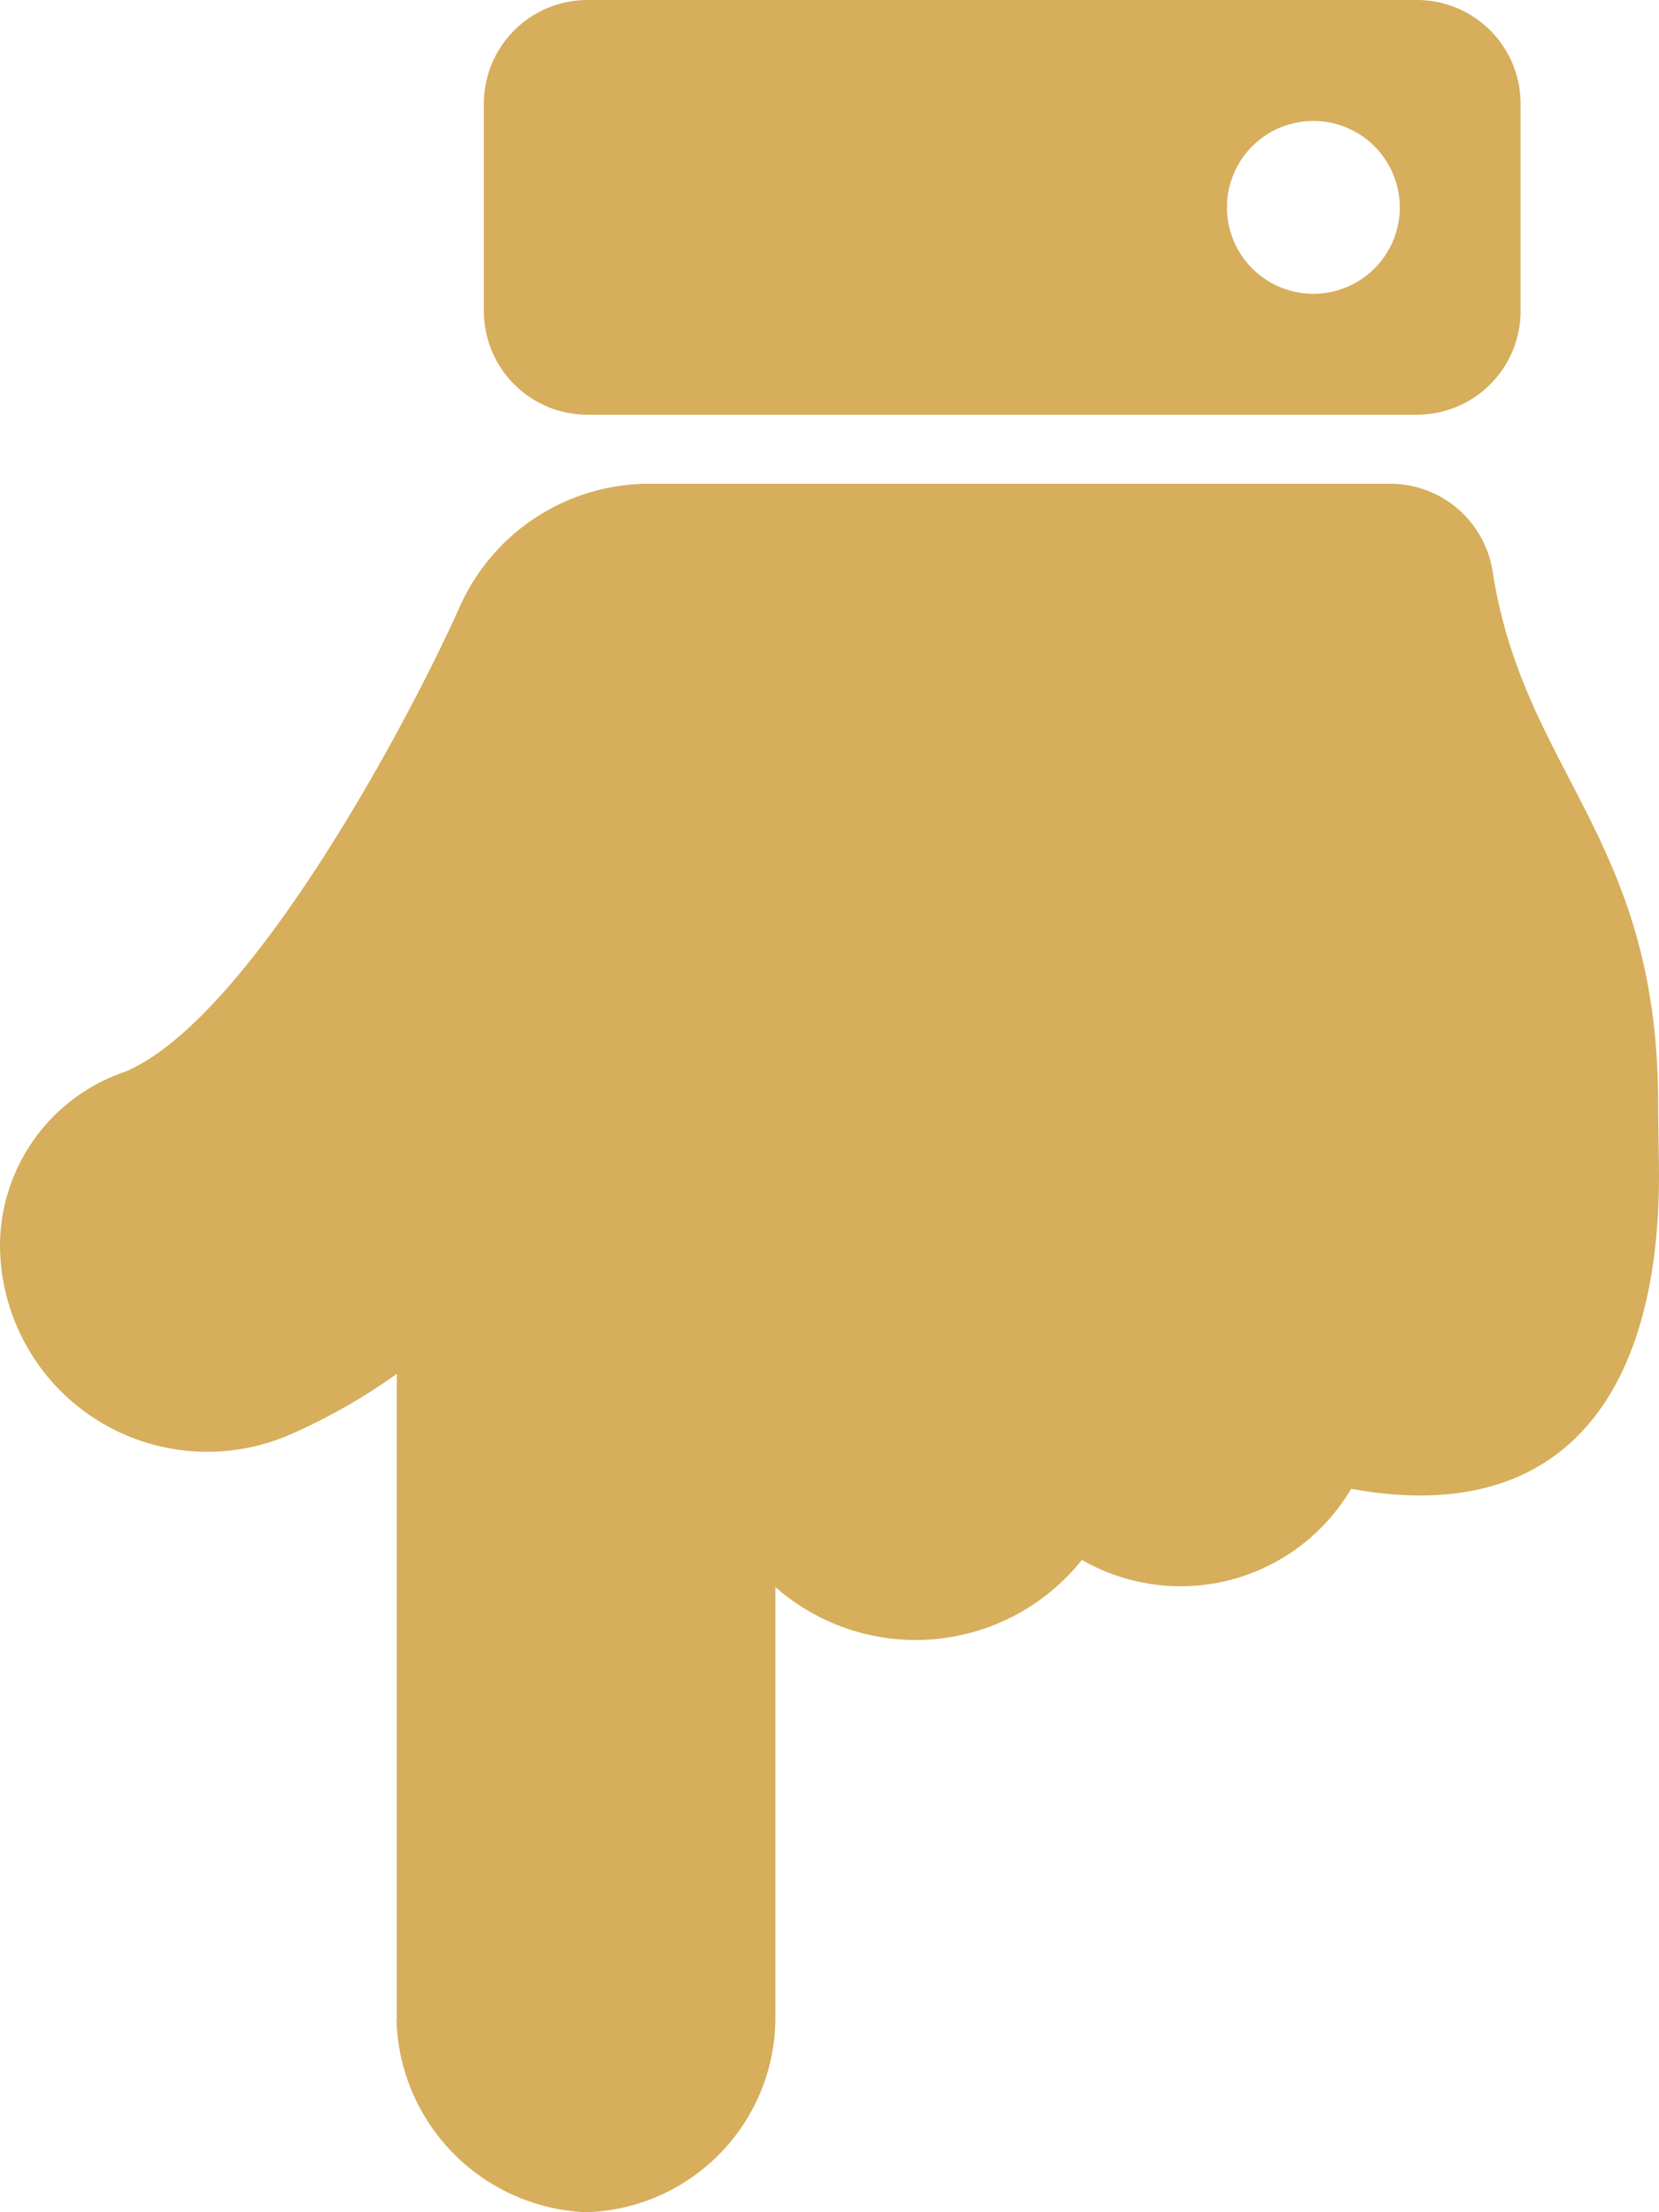 <svg xmlns="http://www.w3.org/2000/svg" width="46.407" height="61.875" viewBox="0 0 46.407 61.875"><path id="Icon_awesome-hand-point-down" data-name="Icon awesome-hand-point-down" d="M11.1,56.462V38.426a16.421,16.421,0,0,1-3.011,1.71A5.8,5.8,0,0,1,0,34.805a5.151,5.151,0,0,1,3.516-4.834c3.418-1.465,7.774-9.5,9.345-13a5.8,5.8,0,0,1,5.3-3.44H38.888a2.9,2.9,0,0,1,2.865,2.45c.876,5.66,4.651,7.464,4.63,14.953,0,.329.024,1.6.024,1.934,0,6.122-2.673,9.858-8.612,8.774a5.536,5.536,0,0,1-7.531,1.988,5.944,5.944,0,0,1-8.574.761V56.462a5.45,5.45,0,0,1-5.3,5.414,5.537,5.537,0,0,1-5.3-5.414ZM13.535,8.7V2.9a2.9,2.9,0,0,1,2.9-2.9h23.2a2.9,2.9,0,0,1,2.9,2.9V8.7a2.9,2.9,0,0,1-2.9,2.9h-23.2A2.9,2.9,0,0,1,13.535,8.7Zm25.62-2.9a2.417,2.417,0,1,0-2.417,2.417A2.417,2.417,0,0,0,39.156,5.8Z" fill="#d6ae5c"></path></svg>
